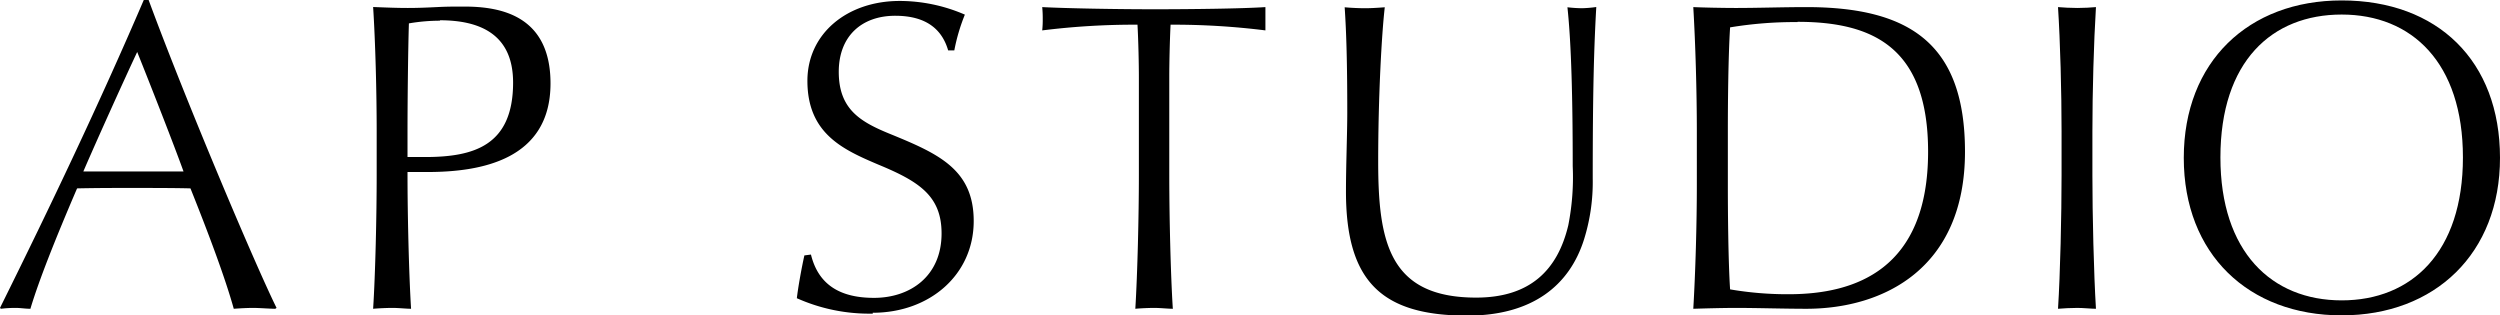 <svg xmlns="http://www.w3.org/2000/svg" viewBox="0 0 288.64 36.41"><g id="レイヤー_2" data-name="レイヤー 2"><g id="レイヤー_1-2" data-name="レイヤー 1"><path d="M31.78,35.65c-.56,0-1.88-.1-2.55-.1s-1.57.05-2.24.1c-1-3.61-3-8.91-5-13.9-1.78-.05-4.63-.05-6.93-.05-2.08,0-3.92,0-6.16.05C6.47,27.4,4.48,32.39,3.51,35.65c-.56,0-1.17-.1-1.68-.1a14,14,0,0,0-1.73.1l-.1-.1C5.81,23.84,11.51,11.87,16.6,0h.56c4.28,11.61,12.28,30.51,14.77,35.55ZM15.84,6c-1.53,3.26-4.58,10-6.22,13.8,1.53,0,3.88,0,5.71,0s4.43,0,5.86,0c-1-2.8-3.82-10-5.35-13.8"/><path d="M49.35,19.86h-2.3v.31c0,4.63.16,11.41.41,15.48-.51,0-1.47-.1-2.14-.1s-1.68.05-2.24.1c.26-4.07.41-10.8.41-15.38V15.18c0-4.59-.15-10.29-.41-14.37,1.53.06,2.75.11,4,.11S49.4.87,50.62.81s2.29-.05,3-.05c4.13,0,9.94,1,9.94,8.87,0,8.86-8.1,10.23-14.21,10.23M50.82,2.39a21.09,21.09,0,0,0-3.61.31c-.1,3.16-.16,9.27-.16,12.43v3h2c5.6,0,10.19-1.27,10.19-8.6,0-5.61-3.87-7.19-8.46-7.19"/><path d="M100.78,36.21A20.49,20.49,0,0,1,92,34.43c.15-1.27.51-3.31.87-4.94l.76-.1c.87,3.56,3.46,5,7.28,5,4.18,0,7.8-2.5,7.8-7.44,0-4.33-2.6-6-7.29-7.94-4.07-1.73-8.2-3.57-8.2-9.68,0-5.45,4.59-9.22,10.65-9.22a18.94,18.94,0,0,1,7.53,1.58,21.75,21.75,0,0,0-1.22,4.13l-.71,0c-.71-2.45-2.55-4-6.11-4-3.87,0-6.52,2.35-6.52,6.47,0,4.38,2.55,5.81,6.06,7.23,5.5,2.25,9.52,4.08,9.52,10,0,6.21-5.09,10.59-11.66,10.59"/><path d="M135.15,2.85c-.1,2-.15,4.69-.15,6.06V20.27c0,4.53.15,11.31.41,15.38-.51,0-1.48-.1-2.14-.1s-1.68.05-2.19.1c.25-4.07.41-10.8.41-15.38V8.91c0-1.42-.05-4.07-.16-6.06a86.19,86.19,0,0,0-11,.66,11.3,11.3,0,0,0,.06-1.32,13,13,0,0,0-.06-1.37c2.91.15,8.61.25,12.89.25S143.35,1,146.1.82c0,.71,0,1,0,1.37s0,.76,0,1.32a85.3,85.3,0,0,0-10.95-.66"/><path d="M183.89,20.63a22.17,22.17,0,0,1-1,7c-1.68,5.35-6,8.81-13.49,8.81-9.93,0-14-4-14-14.31,0-3.15.15-6.62.15-9.16,0-5.61-.1-9.17-.3-12.13.61.06,1.63.11,2.34.11s1.48-.05,2.29-.11c-.35,3-.76,10.24-.76,17.83,0,9.27,1.27,15.69,11.31,15.69,6.26,0,9.42-3.21,10.64-8.36a28.68,28.68,0,0,0,.51-6.82c0-7.54-.15-14.06-.61-18.34a15.79,15.79,0,0,0,1.68.11A14.08,14.08,0,0,0,184.3.81c-.26,4.64-.41,9.48-.41,19.82"/><path d="M208.54,35.65c-2.45,0-5.81-.1-8.1-.1-1.33,0-3.36.05-4.94.1.25-4.23.41-9.78.41-14.36V15.18c0-4.59-.16-10.14-.41-14.36,1.07.05,3.36.1,4.94.1,2.44,0,5.55-.1,8.1-.1,12.12,0,18.33,4.38,18.33,16.7,0,13.45-9.37,18.13-18.33,18.13m-1-33.1a45.78,45.78,0,0,0-7.79.61c-.21,3.31-.26,8.55-.26,12.07v6.11c0,3.31.05,8.91.26,12.07a39.11,39.11,0,0,0,6.77.56c7.74,0,16.09-2.9,16.09-16.45,0-11.92-6.21-15-15.07-15"/><path d="M239.85,35.55c-.71,0-1.68.05-2.24.1.26-4.07.41-10.8.41-15.38V15.18c0-4.59-.15-10.29-.41-14.36.56.05,1.53.1,2.24.1s1.63-.05,2.14-.1c-.25,4.07-.41,9.77-.41,14.36v5.09c0,4.53.16,11.31.41,15.38-.51,0-1.47-.1-2.14-.1"/><path d="M270.36,36.41c-10.75,0-18.23-7.07-18.23-18.18S259.61.05,270.36.05c11.1,0,18.28,7,18.28,18.18,0,11-7.48,18.18-18.28,18.18m0-34.73c-8.05,0-14,5.4-14,16.5,0,10.9,5.91,16.5,14,16.5s14-5.55,14-16.5-5.9-16.5-14-16.5"/></g></g></svg>